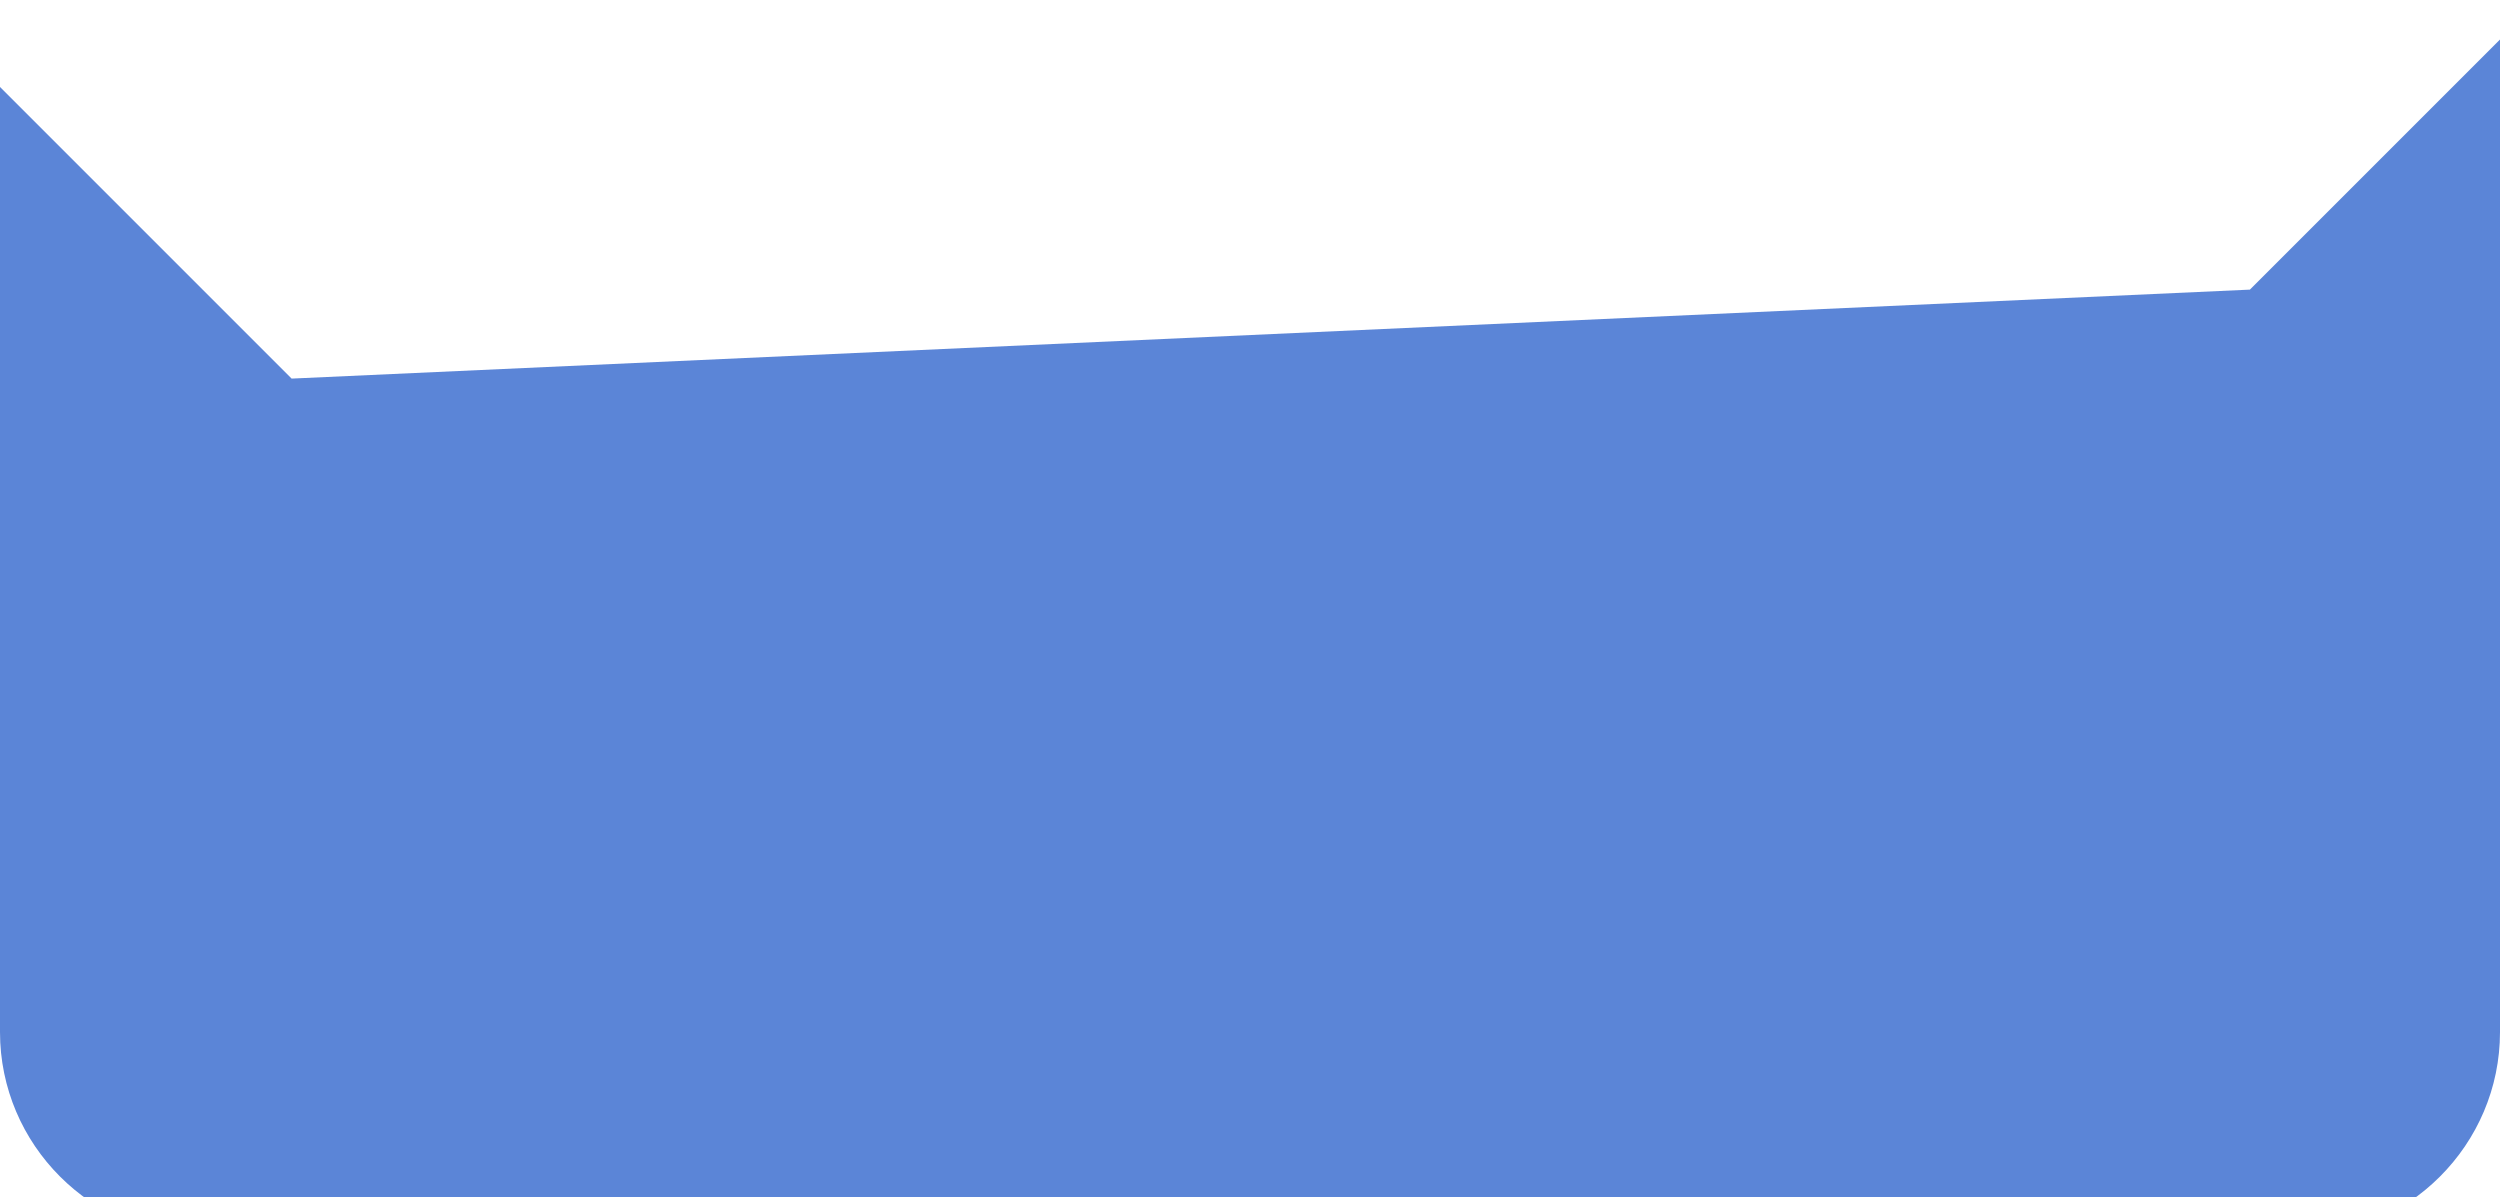 <svg xmlns="http://www.w3.org/2000/svg" fill="none" viewBox="75.5 71.41 252.9 121.1">
<g filter="url(#filter0_d_2085_7570)">
<path d="M303.1 96.711L105 105.711L75.5 76.211V171.811C75.5 183.211 84.8 192.511 96.2 192.511H307.7C319.1 192.511 328.4 183.211 328.4 171.811V71.411L303.1 96.711Z" fill="#5B85D7"/>
</g>
<defs>
<filter id="filter0_d_2085_7570" x="0.55" y="0.459" width="402.799" height="270.999" filterUnits="userSpaceOnUse" color-interpolation-filters="sRGB">
<feFlood flood-opacity="0" result="BackgroundImageFix"/>
<feColorMatrix in="SourceAlpha" type="matrix" values="0 0 0 0 0 0 0 0 0 0 0 0 0 0 0 0 0 0 127 0" result="hardAlpha"/>
<feOffset dy="3.997"/>
<feGaussianBlur stdDeviation="37.475"/>
<feComposite in2="hardAlpha" operator="out"/>
<feColorMatrix type="matrix" values="0 0 0 0 0 0 0 0 0 0 0 0 0 0 0 0 0 0 0.15 0"/>
<feBlend mode="normal" in2="BackgroundImageFix" result="effect1_dropShadow_2085_7570"/>
<feBlend mode="normal" in="SourceGraphic" in2="effect1_dropShadow_2085_7570" result="shape"/>
</filter>
</defs>
</svg>